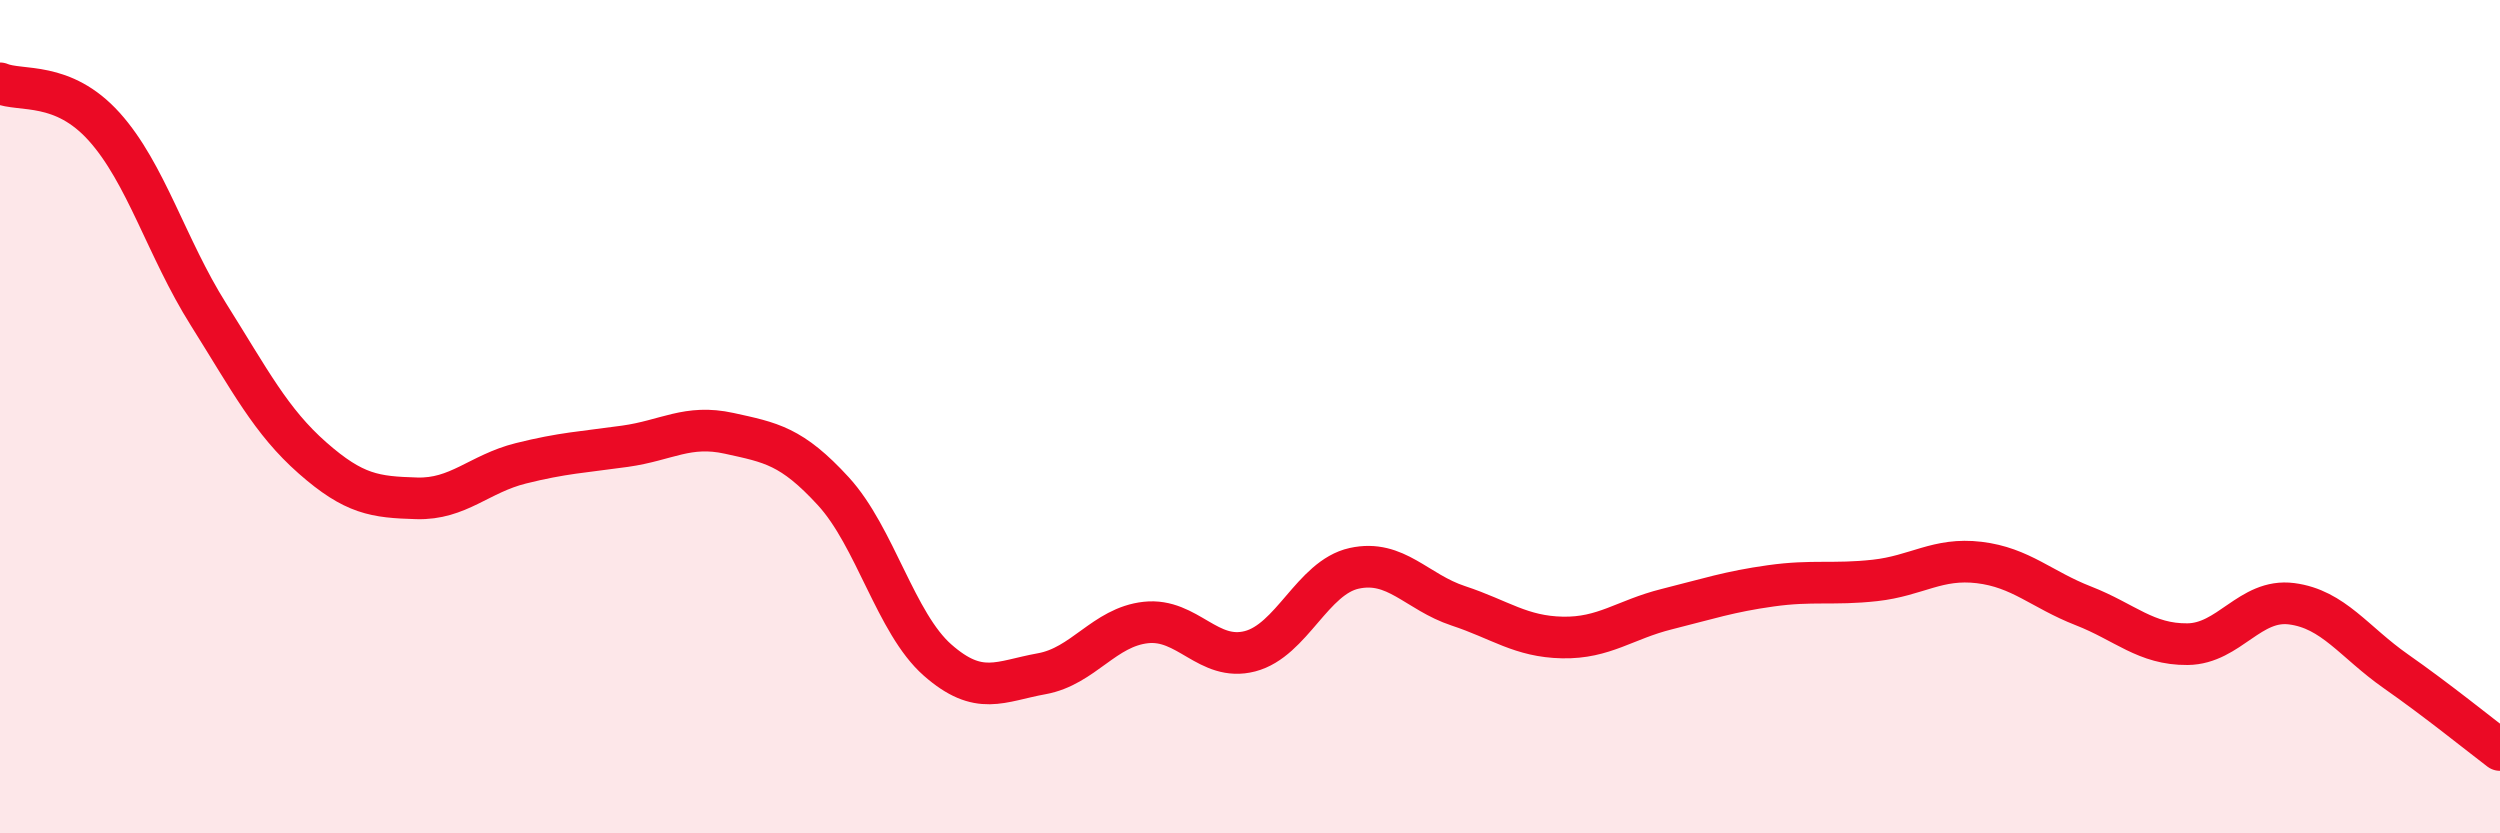 
    <svg width="60" height="20" viewBox="0 0 60 20" xmlns="http://www.w3.org/2000/svg">
      <path
        d="M 0,2 C 0.5,2.21 1.5,1.93 2.5,3.04 C 3.5,4.15 4,5.95 5,7.54 C 6,9.13 6.5,10.11 7.5,10.99 C 8.5,11.87 9,11.93 10,11.96 C 11,11.99 11.5,11.37 12.5,11.12 C 13.5,10.87 14,10.85 15,10.71 C 16,10.57 16.5,10.18 17.5,10.4 C 18.5,10.62 19,10.7 20,11.79 C 21,12.88 21.5,14.96 22.5,15.84 C 23.5,16.72 24,16.35 25,16.17 C 26,15.99 26.5,15.05 27.5,14.94 C 28.5,14.83 29,15.89 30,15.63 C 31,15.37 31.5,13.86 32.5,13.64 C 33.5,13.42 34,14.21 35,14.54 C 36,14.87 36.5,15.28 37.5,15.3 C 38.5,15.32 39,14.87 40,14.62 C 41,14.37 41.5,14.2 42.5,14.06 C 43.5,13.92 44,14.04 45,13.93 C 46,13.82 46.5,13.38 47.5,13.5 C 48.5,13.62 49,14.15 50,14.54 C 51,14.93 51.5,15.47 52.5,15.46 C 53.5,15.45 54,14.36 55,14.49 C 56,14.62 56.5,15.41 57.5,16.11 C 58.5,16.81 59.5,17.62 60,18L60 20L0 20Z"
        fill="#EB0A25"
        opacity="0.1"
        stroke-linecap="round"
        stroke-linejoin="round"
      />
      <path
        d="M 0,2 C 0.5,2.21 1.5,1.93 2.5,3.04 C 3.5,4.15 4,5.95 5,7.54 C 6,9.13 6.5,10.11 7.5,10.99 C 8.5,11.87 9,11.93 10,11.96 C 11,11.99 11.5,11.37 12.5,11.12 C 13.5,10.87 14,10.85 15,10.71 C 16,10.57 16.5,10.18 17.5,10.4 C 18.5,10.62 19,10.7 20,11.79 C 21,12.88 21.5,14.96 22.5,15.84 C 23.5,16.72 24,16.35 25,16.17 C 26,15.99 26.5,15.05 27.5,14.94 C 28.5,14.83 29,15.89 30,15.63 C 31,15.37 31.5,13.86 32.5,13.64 C 33.5,13.42 34,14.21 35,14.54 C 36,14.87 36.5,15.28 37.5,15.3 C 38.5,15.32 39,14.87 40,14.62 C 41,14.37 41.5,14.2 42.5,14.06 C 43.5,13.92 44,14.04 45,13.93 C 46,13.82 46.5,13.38 47.5,13.5 C 48.5,13.62 49,14.15 50,14.54 C 51,14.93 51.5,15.47 52.5,15.46 C 53.5,15.45 54,14.36 55,14.49 C 56,14.62 56.5,15.41 57.5,16.11 C 58.5,16.81 59.5,17.62 60,18"
        stroke="#EB0A25"
        stroke-width="1"
        fill="none"
        stroke-linecap="round"
        stroke-linejoin="round"
      />
    </svg>
  